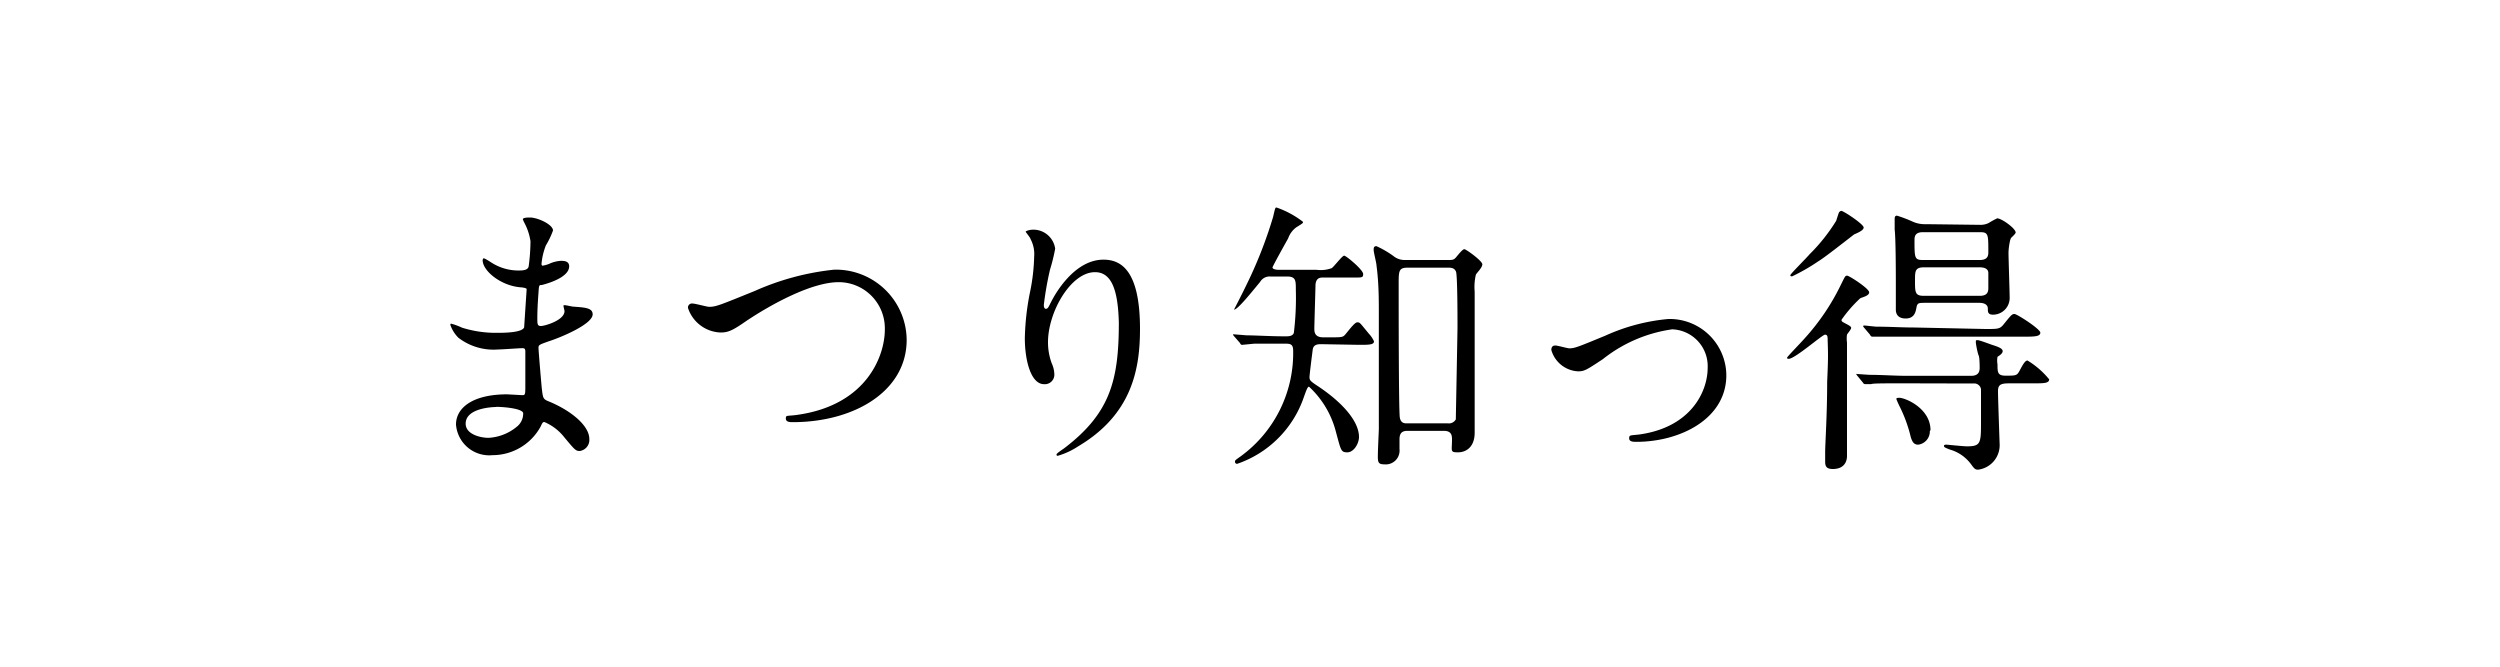 <svg xmlns="http://www.w3.org/2000/svg" viewBox="0 0 150 40"><path d="M31.49,13.42a2,2,0,0,1-.12-.26c0-.11.32-.11.43-.11.46,0,1.38.42,1.38.78a5,5,0,0,1-.43.9,4,4,0,0,0-.26,1.11s0,.1.07.1a1.73,1.73,0,0,0,.48-.15,2,2,0,0,1,.61-.14c.17,0,.5,0,.5.33,0,.63-1.16,1-1.64,1.12-.14,0-.17,0-.19.31,0,.05-.08.95-.08,1.65,0,.39,0,.5.22.5s1.41-.34,1.41-.89c0-.05-.06-.26-.06-.31s0-.05.08-.05.44.09.53.09c.7.05,1.14.08,1.14.46,0,.59-1.89,1.38-2.67,1.63-.53.19-.58.21-.58.38s.18,2.28.2,2.45c.07.57.07.63.43.77,1.33.55,2.42,1.45,2.42,2.25a.67.67,0,0,1-.58.72c-.24,0-.31-.09-.92-.82a3,3,0,0,0-1.2-.92c-.1,0-.13.08-.22.27a3.29,3.29,0,0,1-2.89,1.72,2,2,0,0,1-2.19-1.84c0-1,1-1.81,3.07-1.81l.91.05c.18,0,.18-.05.18-.63,0-.34,0-1.48,0-1.94,0-.15,0-.25-.17-.25s-1.26.08-1.48.08a3.47,3.47,0,0,1-2.36-.7,2,2,0,0,1-.49-.78s0-.07.05-.07a3.91,3.91,0,0,1,.65.24,6.77,6.77,0,0,0,2.06.31c.41,0,1.55,0,1.67-.33,0-.05.15-2.28.15-2.3s-.08-.08-.35-.1c-1.21-.09-2.29-1-2.29-1.62,0,0,0-.12.07-.12s.43.24.48.27a3,3,0,0,0,1.65.46c.36,0,.53-.08.56-.25a11.88,11.88,0,0,0,.11-1.5A3.42,3.42,0,0,0,31.49,13.42Zm-1.72,11s-1.83,0-1.83,1c0,.64.89.85,1.37.85A2.9,2.9,0,0,0,31,25.61a1,1,0,0,0,.39-.84C31.27,24.48,30.07,24.41,29.77,24.41Z"/><path d="M41.28,18.48a.24.24,0,0,1,.26-.27c.17,0,.88.2,1,.2.42,0,.64-.1,2.74-.95a15.67,15.67,0,0,1,4.77-1.28,4.25,4.25,0,0,1,4.35,4.21c0,3.1-3.17,4.94-6.84,4.94-.15,0-.41,0-.41-.22s.07-.13.7-.22c4.21-.6,5.24-3.6,5.24-5.11a2.77,2.77,0,0,0-2.77-2.85c-1.61,0-4,1.3-5.53,2.32-.86.6-1.11.7-1.57.7A2.14,2.14,0,0,1,41.28,18.48Z"/><path d="M65.7,16.33c-1.45,0-2.82,2.39-2.82,4.2a3.64,3.64,0,0,0,.22,1.26,1.71,1.71,0,0,1,.16.65.57.57,0,0,1-.62.61c-.78,0-1.15-1.41-1.15-2.76a15.39,15.39,0,0,1,.3-2.71,11.72,11.72,0,0,0,.26-2.18,1.91,1.91,0,0,0-.22-1.06c0-.07-.29-.41-.29-.44s.2-.12.46-.12a1.32,1.32,0,0,1,1.31,1.14A10.69,10.69,0,0,1,63,16.18a19.47,19.47,0,0,0-.37,2.11c0,.06,0,.24.13.24s.19-.2.31-.42c.19-.38,1.35-2.53,3.14-2.53,1,0,2.19.57,2.19,4.15,0,2.4-.47,5.13-3.71,7.05a4.48,4.48,0,0,1-1.23.57.07.07,0,0,1-.07-.06c0-.05,0-.08.43-.37,2.79-2.11,3.31-4.09,3.31-7.57C67.08,17.48,66.73,16.33,65.7,16.33Z"/><path d="M79.25,20.65c-.32,0-.46.1-.49.35s-.19,1.47-.19,1.64.07.24.43.48c1.63,1.07,2.54,2.2,2.54,3.1,0,.39-.31.92-.7.92s-.38-.12-.68-1.21a5.56,5.56,0,0,0-1.62-2.73c-.09,0-.17.24-.31.63a6.43,6.43,0,0,1-4,4,.12.12,0,0,1-.13-.12c0-.09,0-.09.34-.33a7.66,7.66,0,0,0,3.15-6.34c0-.42-.2-.42-.51-.42-.54,0-1.21,0-1.82,0l-.72.07c-.07,0-.08,0-.15-.12l-.34-.39a.22.22,0,0,1-.07-.12s0,0,.07,0l.75.06c.51,0,1.43.06,2.32.06.2,0,.42,0,.51-.2a17.47,17.47,0,0,0,.12-2.61c0-.54,0-.78-.53-.78h-1a.66.66,0,0,0-.61.32c-.52.63-1.35,1.67-1.57,1.67,0,0,0,0,0,0s.58-1.13.68-1.35A26.18,26.18,0,0,0,76.39,13c.12-.53.13-.55.2-.55a5.54,5.54,0,0,1,1.59.86c0,.08,0,.08-.39.32a1.4,1.4,0,0,0-.5.67c-.15.27-.94,1.68-.94,1.75s.12.14.41.14H79a1.93,1.93,0,0,0,.9-.1c.14-.09.63-.75.75-.75s1.14.85,1.14,1.1-.08.21-.86.21H79.42c-.19,0-.46,0-.49.44,0,.15-.07,2.42-.07,2.61s0,.54.53.54h.36c.71,0,.8,0,.93-.13s.58-.77.75-.77.14,0,.7.68a1.62,1.62,0,0,1,.31.46c0,.21-.32.21-.89.21Zm5.2,5.2c-.32,0-.48.13-.48.51,0,.08,0,.49,0,.58a.83.83,0,0,1-.92.92c-.34,0-.38-.12-.38-.48s.06-1.55.06-1.64V18.82c0-.85,0-1.85-.14-2.89,0-.14-.17-.79-.17-.92s0-.24.17-.24a6,6,0,0,1,1,.58,1.06,1.06,0,0,0,.71.25h2.59c.24,0,.34,0,.48-.17s.39-.48.49-.48,1.08.7,1.08.91-.36.53-.39.63a3.18,3.18,0,0,0-.07,1c0,.15,0,7.26,0,7.47,0,.81,0,.9,0,1,0,.86-.51,1.18-1,1.18s-.36-.08-.36-.75c0-.22,0-.54-.49-.54Zm0-9.79c-.53,0-.53.21-.53,1,0,1.2,0,7.62.07,8s.34.34.49.34h2.39a.47.47,0,0,0,.48-.24c0-.18.1-5.23.1-5.54,0-.46,0-3.1-.09-3.32s-.27-.24-.47-.24Z"/><path d="M93.08,21c0-.2.1-.27.24-.27s.72.17.84.17c.32,0,.51-.08,2.16-.76a11.67,11.67,0,0,1,3.78-1,3.4,3.4,0,0,1,3.48,3.37c0,2.63-2.78,4-5.4,4-.17,0-.43,0-.43-.21s.07-.17.6-.23c3.12-.43,4.11-2.59,4.11-4a2.21,2.21,0,0,0-2.13-2.31,8.62,8.62,0,0,0-4.16,1.79c-1,.66-1.11.73-1.49.73A1.76,1.76,0,0,1,93.08,21Z"/><path d="M109.66,20.44c0-.22,0-.36-.16-.36s-1.8,1.45-2.18,1.45c0,0-.1,0-.1-.06s.8-.87,1.07-1.18a13.51,13.51,0,0,0,2.17-3.22c.24-.48.25-.53.37-.53s1.32.77,1.32,1-.47.3-.55.37a7.9,7.9,0,0,0-1.11,1.28c0,.12.1.14.22.21s.36.17.36.27-.22.34-.25.41a1.58,1.58,0,0,0,0,.47c0,.24,0,1.44,0,1.71,0,.65,0,3.66,0,4.5,0,.08,0,.51,0,.6s0,.78-.85.78c-.39,0-.46-.17-.46-.44,0-.09,0-.48,0-.57,0-.52.12-2.21.12-4.21C109.69,21.52,109.69,21.36,109.66,20.44Zm.81-7.79c.14,0,1.35.8,1.35,1s-.49.37-.58.42c-.71.55-1.82,1.42-2.13,1.6a11.79,11.79,0,0,1-1.58.91c-.06,0-.11,0-.11-.07s1-1.06,1.16-1.26a10.71,10.71,0,0,0,1.59-2c.15-.47.17-.53.2-.54A.26.26,0,0,1,110.47,12.65ZM114.38,23c-1.5,0-2,0-2.12.05l-.35,0s-.09,0-.14-.1l-.32-.39c-.07-.09-.07-.09-.07-.12s0,0,.05,0l.73.05c.79,0,1.5.06,2.3.06h3.8c.33,0,.52-.13.52-.47,0-.05,0-.63-.06-.75s-.17-.68-.17-.8,0-.12.11-.12.69.22.83.27c.38.12.67.22.67.39s-.28.31-.31.34a1.27,1.27,0,0,0,0,.45c0,.47,0,.68.48.68.61,0,.68,0,.83-.27s.32-.64.49-.64a5.09,5.09,0,0,1,1.3,1.13c0,.24-.34.24-.9.24h-1.32c-.58,0-.85,0-.85.46s.1,3.19.1,3.25a1.48,1.48,0,0,1-1.29,1.47c-.17,0-.22-.05-.38-.26a2.39,2.39,0,0,0-1.33-.95c-.3-.12-.34-.14-.34-.22s.12-.07.16-.07,1,.1,1.22.1c.82,0,.84-.19.84-1.43,0-.17,0-2,0-2a.41.41,0,0,0-.46-.34Zm4.75-3.26c.75,0,.86,0,1.08-.27.47-.58.51-.63.66-.63s1.55.9,1.55,1.12-.32.24-.88.24h-6.75c-1.5,0-2,0-2.1,0l-.36,0s-.08,0-.13-.12l-.33-.39s-.08-.09-.08-.11,0-.05.07-.05.63.07.73.07c.78,0,1.5.05,2.28.05Zm-.34-6.25a1.1,1.1,0,0,0,.53-.11,5.25,5.25,0,0,1,.51-.28c.27,0,1.11.61,1.11.85,0,.07-.2.25-.27.32s-.16.61-.16.91.07,2.36.07,2.7a1,1,0,0,1-1,1c-.31,0-.31-.17-.31-.37s-.17-.34-.51-.34H115.5c-.36,0-.46,0-.51.27s-.12.67-.65.67-.59-.36-.59-.52,0-1.26,0-1.5c0-.46,0-2.77-.07-3.32,0-.08,0-.49,0-.6s0-.23.14-.23a7.77,7.77,0,0,1,.9.34,1.77,1.77,0,0,0,.84.17Zm-3,12.37a.8.8,0,0,1-.7.82c-.26,0-.38-.17-.48-.6a8.46,8.46,0,0,0-.61-1.65,5.27,5.27,0,0,1-.22-.49c0-.07.11-.07.13-.07C114.22,23.82,115.83,24.46,115.83,25.81Zm3-10.26c.51,0,.51-.31.51-.48,0-1.07,0-1.19-.51-1.19h-3.41c-.46,0-.51.24-.51.46,0,1.09,0,1.21.51,1.21Zm0,2.15c.51,0,.51-.31.51-.5s0-.75,0-.87c0-.3-.33-.34-.5-.34h-3.37c-.53,0-.53.24-.53.79,0,.71,0,.92.53.92Z"/></svg>